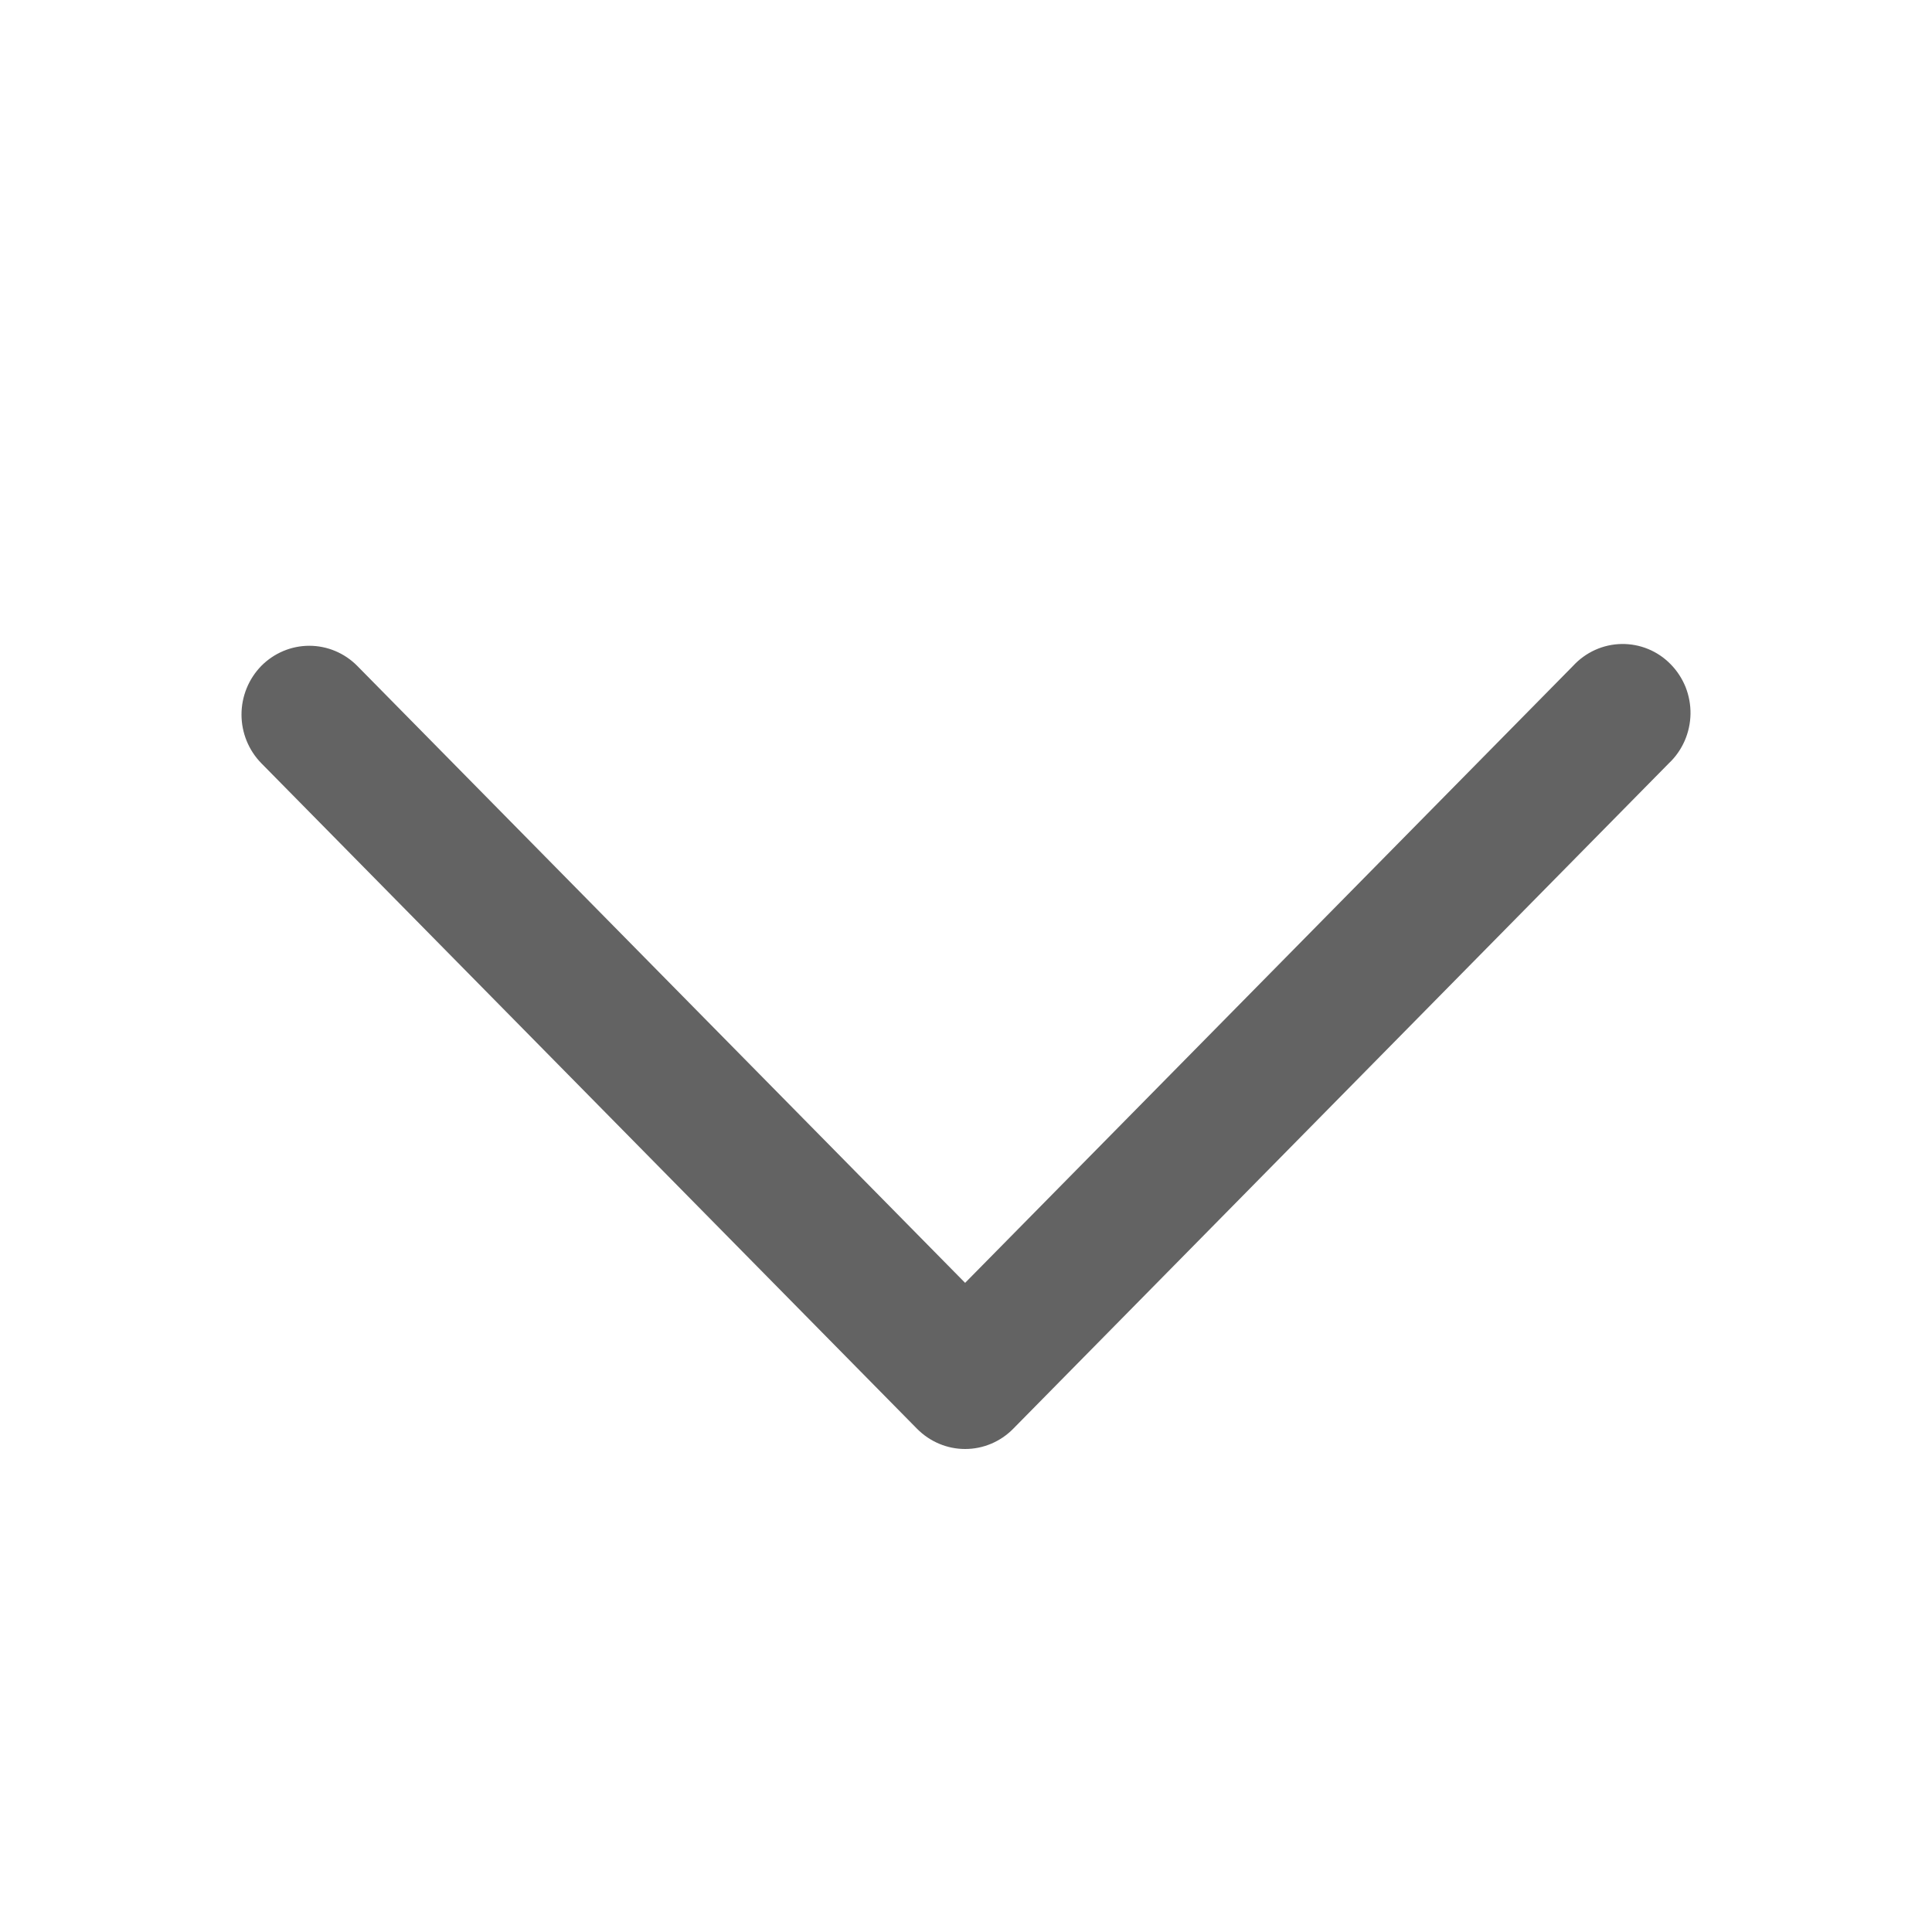 <svg width="24" height="24" viewBox="0 0 24 24" fill="none" xmlns="http://www.w3.org/2000/svg">
<path d="M3.246 8.272C3.405 8.112 3.619 8.022 3.842 8.022C4.065 8.022 4.28 8.112 4.438 8.272L11.989 15.936L19.541 8.272C19.618 8.188 19.711 8.121 19.814 8.074C19.918 8.027 20.029 8.002 20.142 8C20.256 7.998 20.368 8.019 20.473 8.062C20.578 8.105 20.673 8.169 20.753 8.251C20.833 8.332 20.896 8.429 20.939 8.535C20.981 8.642 21.002 8.756 21 8.87C20.998 8.985 20.973 9.099 20.927 9.204C20.881 9.308 20.815 9.403 20.732 9.481L12.585 17.75C12.427 17.91 12.213 18 11.989 18C11.766 18 11.552 17.91 11.393 17.75L3.246 9.481C3.089 9.321 3 9.103 3 8.877C3 8.65 3.089 8.433 3.246 8.272Z" fill="#636363"/>
</svg>
